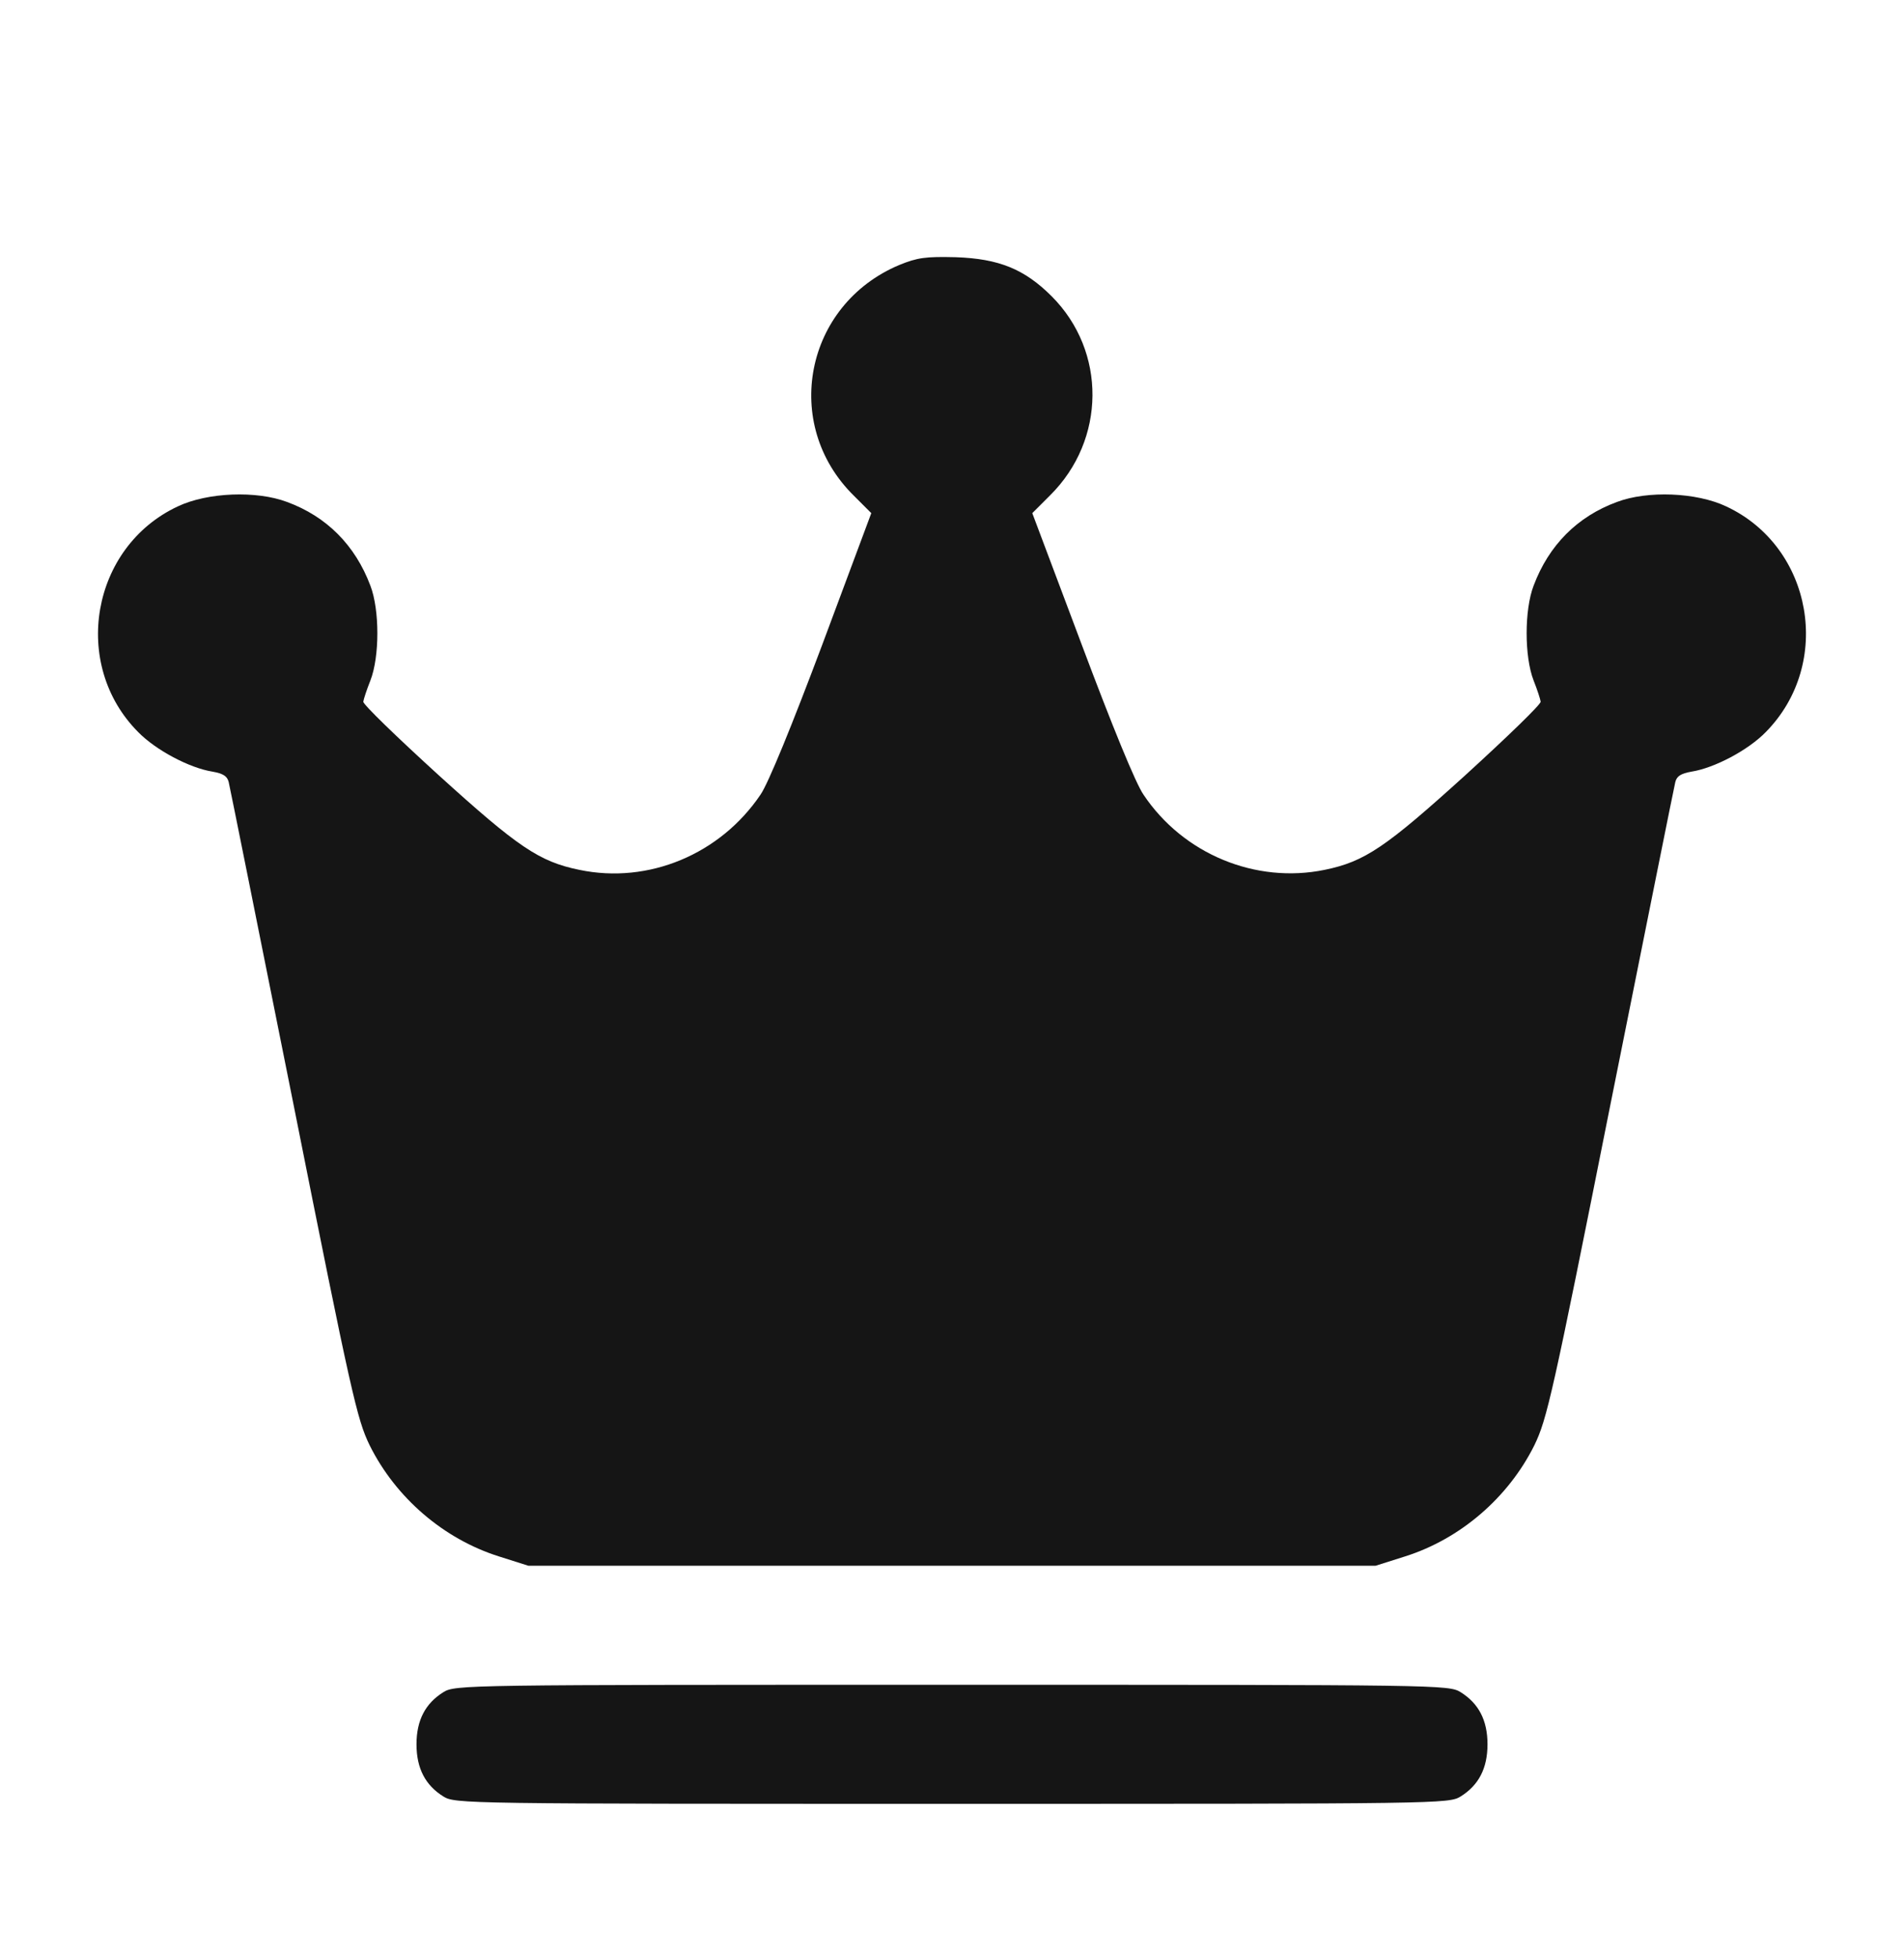 <svg width="36" height="37" viewBox="0 0 36 37" fill="none" xmlns="http://www.w3.org/2000/svg">
<path d="M17.001 5.01C15.215 5.762 14.772 8.019 16.143 9.369L16.474 9.7L15.546 12.189C14.976 13.707 14.526 14.811 14.379 15.022C13.619 16.147 12.262 16.717 10.954 16.443C10.195 16.288 9.794 16.014 8.29 14.65C7.502 13.932 6.862 13.314 6.869 13.264C6.876 13.215 6.933 13.04 7.003 12.864C7.179 12.414 7.179 11.528 7.003 11.071C6.715 10.304 6.173 9.763 5.428 9.489C4.851 9.271 3.923 9.306 3.361 9.573C1.722 10.339 1.336 12.561 2.615 13.841C2.946 14.179 3.579 14.516 4.015 14.586C4.219 14.622 4.296 14.671 4.324 14.783C4.345 14.868 4.894 17.603 5.547 20.865C6.644 26.371 6.75 26.828 6.989 27.32C7.481 28.311 8.388 29.092 9.436 29.422L9.991 29.598H18H26.008L26.564 29.422C27.611 29.092 28.518 28.311 29.011 27.32C29.25 26.828 29.355 26.371 30.452 20.865C31.106 17.603 31.654 14.868 31.676 14.783C31.704 14.671 31.781 14.622 31.985 14.586C32.421 14.516 33.054 14.179 33.384 13.841C34.664 12.547 34.277 10.339 32.639 9.573C32.076 9.306 31.148 9.271 30.572 9.489C29.826 9.763 29.285 10.304 28.997 11.071C28.821 11.528 28.821 12.414 28.997 12.864C29.067 13.04 29.123 13.215 29.13 13.264C29.137 13.314 28.497 13.932 27.71 14.65C26.205 16.014 25.805 16.288 25.045 16.443C23.744 16.71 22.373 16.147 21.621 15.022C21.473 14.811 21.023 13.707 20.454 12.189L19.518 9.7L19.856 9.362C20.911 8.315 20.925 6.641 19.884 5.6C19.371 5.087 18.886 4.89 18.07 4.862C17.501 4.848 17.346 4.869 17.001 5.01Z" fill="#151515"/>
<path d="M8.381 31.989C8.044 32.2 7.875 32.516 7.875 32.973C7.875 33.43 8.044 33.747 8.381 33.958C8.606 34.098 8.754 34.098 18 34.098C27.246 34.098 27.394 34.098 27.619 33.958C27.956 33.747 28.125 33.43 28.125 32.973C28.125 32.516 27.956 32.2 27.619 31.989C27.394 31.848 27.246 31.848 18 31.848C8.754 31.848 8.606 31.848 8.381 31.989Z" fill="#151515"/>
</svg>
